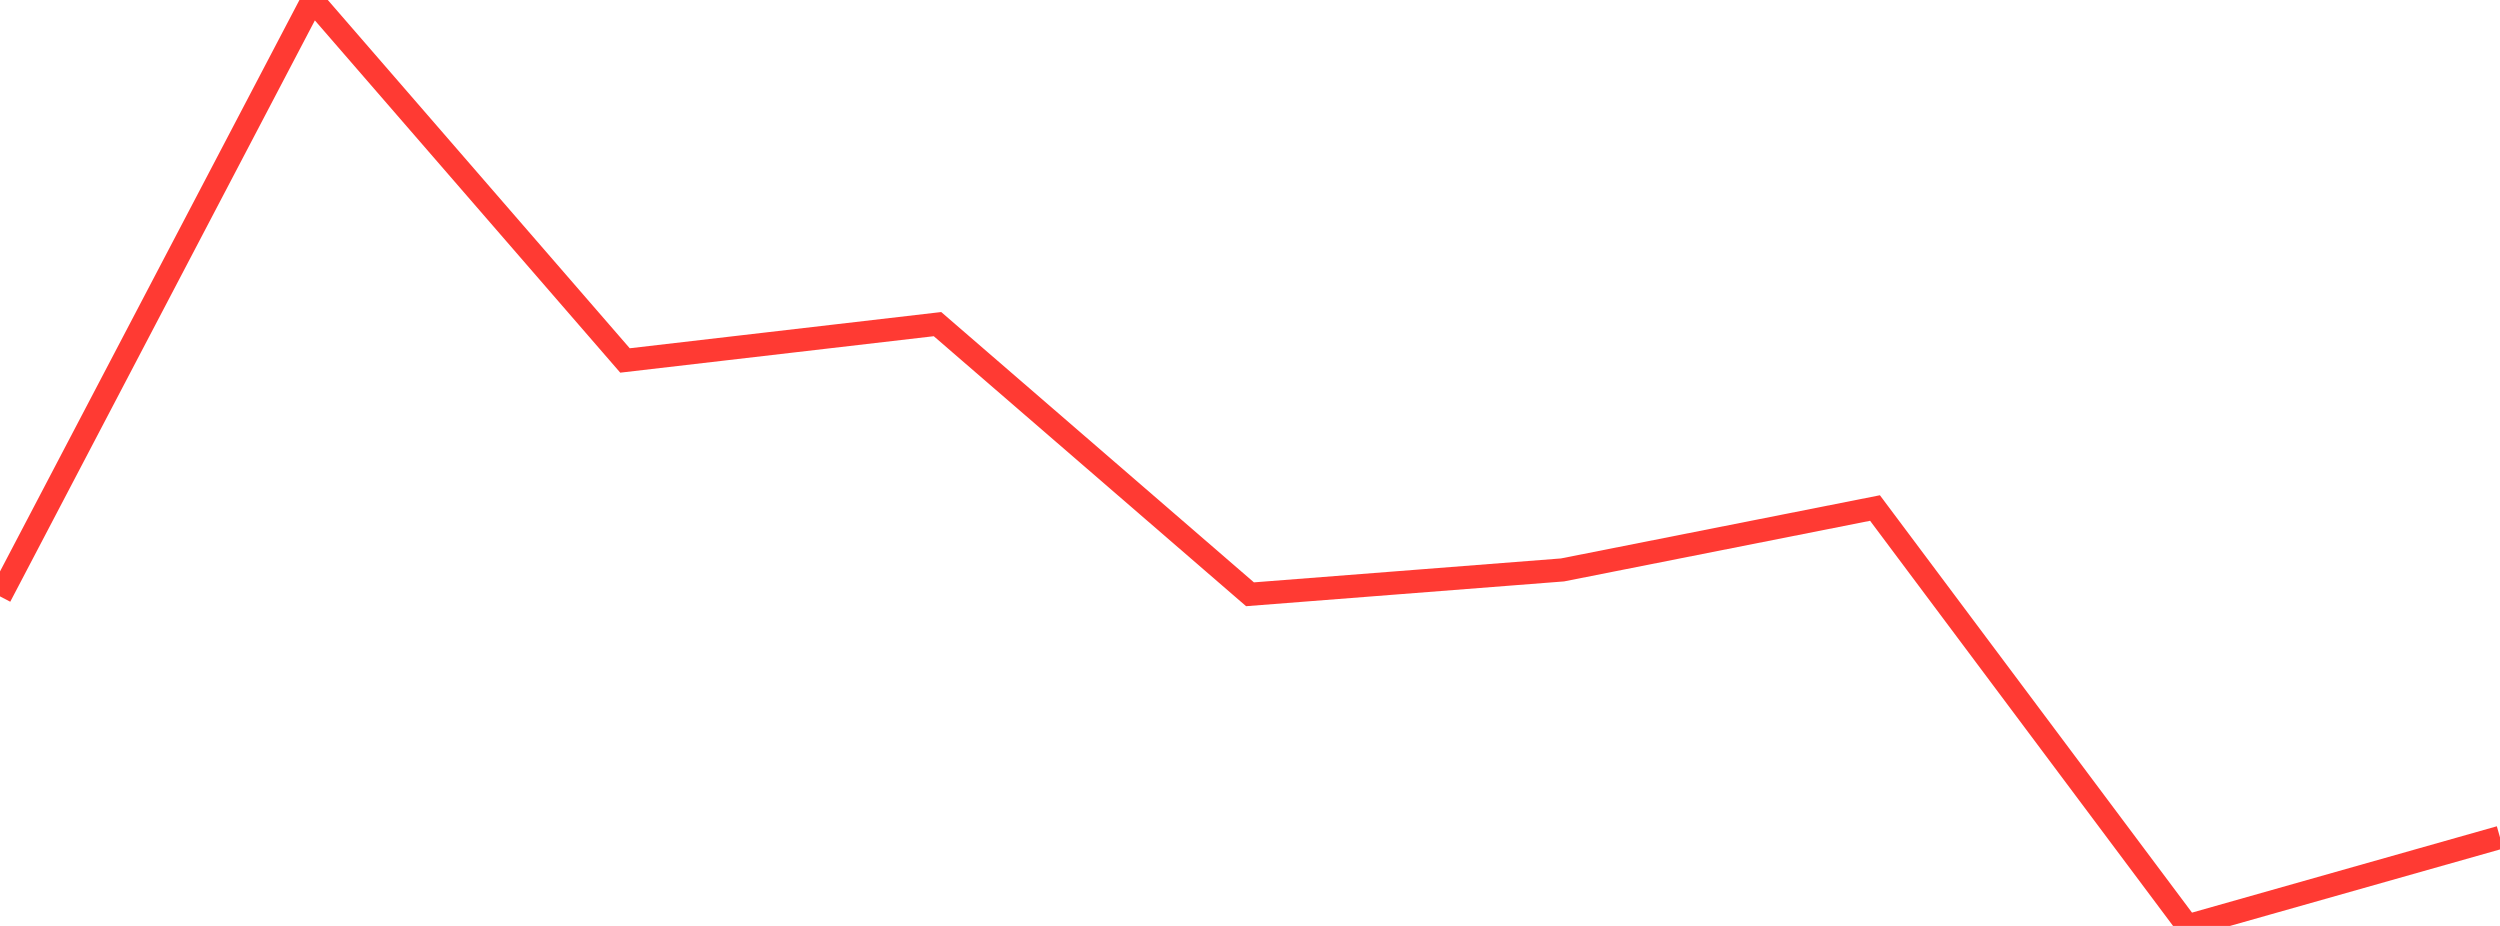 <?xml version="1.0" standalone="no"?>
<!DOCTYPE svg PUBLIC "-//W3C//DTD SVG 1.1//EN" "http://www.w3.org/Graphics/SVG/1.1/DTD/svg11.dtd">

<svg width="135" height="50" viewBox="0 0 135 50" preserveAspectRatio="none" 
  xmlns="http://www.w3.org/2000/svg"
  xmlns:xlink="http://www.w3.org/1999/xlink">


<polyline points="0.0, 32.204 16.875, 0.0 33.75, 19.465 50.625, 17.503 67.5, 32.091 84.375, 30.776 101.25, 27.433 118.125, 50.0 135.0, 45.22" fill="none" stroke="#ff3a33" stroke-width="1.25"/>

</svg>